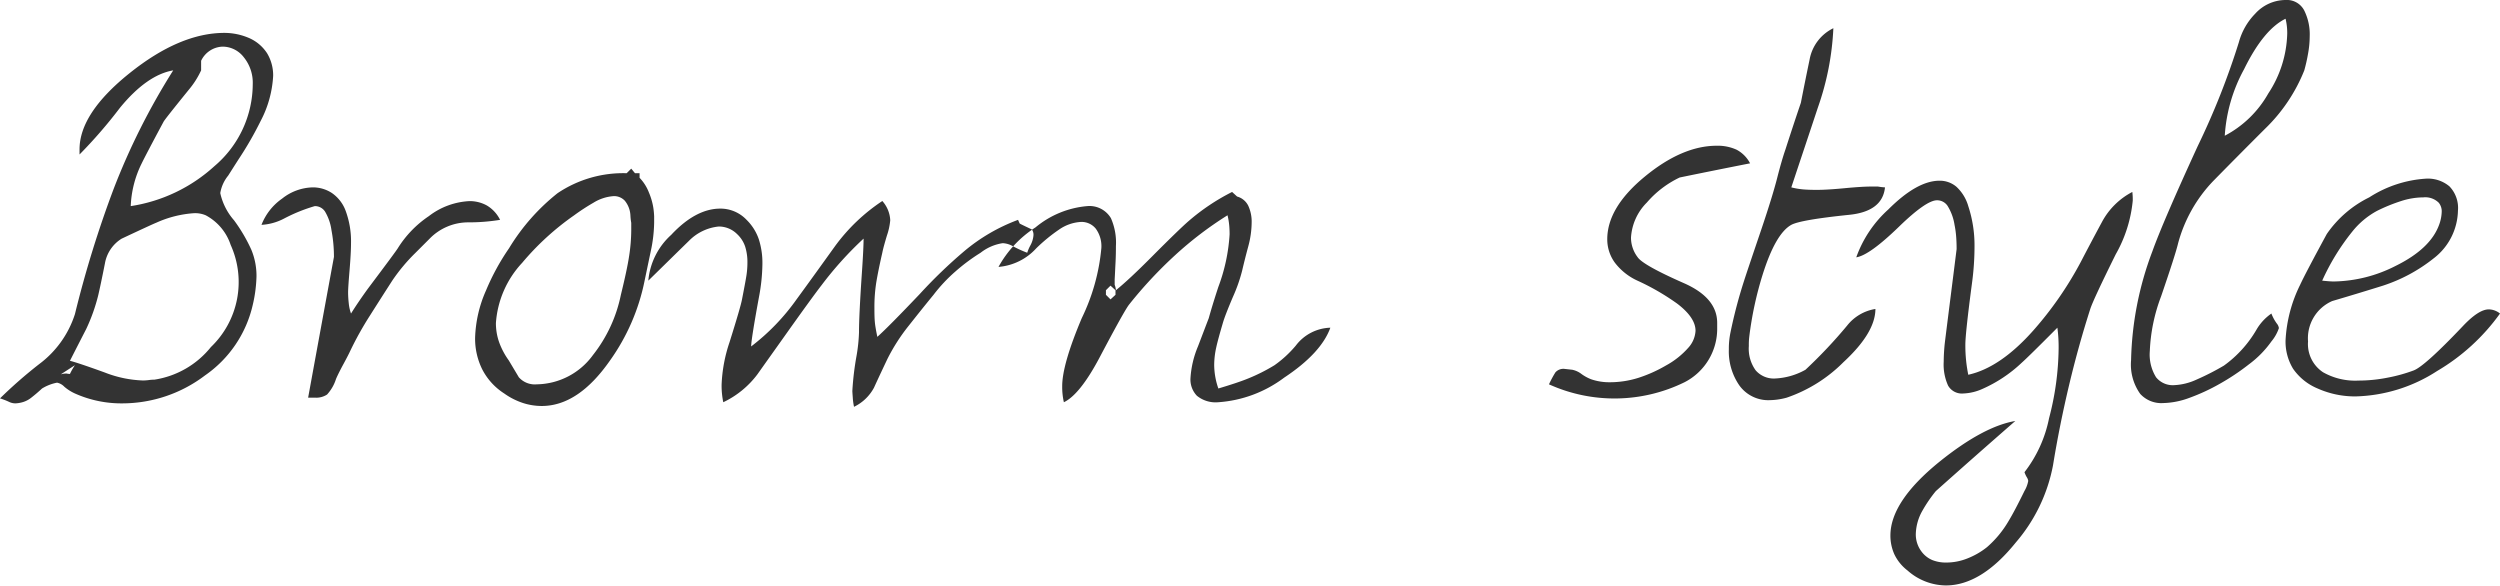 <svg xmlns="http://www.w3.org/2000/svg" width="240.16" height="56.25" viewBox="0 0 240.16 56.25">
  <defs>
    <style>
      .cls-1 {
        fill: #333;
        fill-rule: evenodd;
      }
    </style>
  </defs>
  <path id="brown-style.svg" class="cls-1" d="M1860.68,2386.35q-4.275,0-9.1,3.86t-4.82,7.34v0.48a46.038,46.038,0,0,0,3.88-4.48q2.595-3.165,5.12-3.6a65.154,65.154,0,0,0-5.72,11.38,104.731,104.731,0,0,0-3.72,12.03,9.646,9.646,0,0,1-3.44,4.81,44.51,44.51,0,0,0-3.76,3.29,6.627,6.627,0,0,1,.88.34,1.39,1.39,0,0,0,.6.14,3.035,3.035,0,0,0,.64-0.1,2.409,2.409,0,0,0,.9-0.46q0.465-.36,1.02-0.87a4.324,4.324,0,0,1,1.44-.56,1.34,1.34,0,0,1,.7.39,4.2,4.2,0,0,0,1.02.65,10.919,10.919,0,0,0,4.56.95,13.162,13.162,0,0,0,7.94-2.69,11.281,11.281,0,0,0,4.58-6.77,13.3,13.3,0,0,0,.36-2.76,6.551,6.551,0,0,0-.5-2.55,15.576,15.576,0,0,0-1.66-2.82,5.853,5.853,0,0,1-1.32-2.61,3.555,3.555,0,0,1,.76-1.68c0.19-.3.52-0.82,1-1.57a33.4,33.4,0,0,0,2.12-3.68,10.5,10.5,0,0,0,1.2-4.33,4.1,4.1,0,0,0-.58-2.17,3.927,3.927,0,0,0-1.86-1.52,5.96,5.96,0,0,0-2.24-.44h0Zm-0.96,12.8a15.372,15.372,0,0,1-8.04,3.84,10.062,10.062,0,0,1,1.04-4.08c0.19-.4.89-1.75,2.12-4.04,0.11-.19.91-1.2,2.4-3.04a8.263,8.263,0,0,0,1.2-1.88v-0.92a2.364,2.364,0,0,1,2.08-1.36,2.575,2.575,0,0,1,2.02,1.02,3.882,3.882,0,0,1,.86,2.58,10.374,10.374,0,0,1-3.68,7.88h0Zm-6.3,20.55a4.453,4.453,0,0,1-.58.04,11.01,11.01,0,0,1-3.64-.76c-1.79-.65-2.91-1.02-3.36-1.13,0.35-.69.87-1.71,1.56-3.05a17.384,17.384,0,0,0,1.16-3.26c0.13-.56.35-1.58,0.64-3.05a3.5,3.5,0,0,1,1.6-2.37c2-.94,3.11-1.45,3.32-1.53a10.486,10.486,0,0,1,3.64-.92,2.61,2.61,0,0,1,1.12.2,5,5,0,0,1,2.4,2.85,8.647,8.647,0,0,1-1.9,9.81,8.634,8.634,0,0,1-5.42,3.13A4.256,4.256,0,0,0,1853.42,2419.7Zm-7.1-1.43a6.089,6.089,0,0,0-.48.84,1.17,1.17,0,0,1-.32-0.04,2.164,2.164,0,0,0-.56.08Zm24.68-16.54a3.327,3.327,0,0,0-1.84-.54,4.9,4.9,0,0,0-2.94,1.08,5.493,5.493,0,0,0-1.98,2.52,5.289,5.289,0,0,0,2.16-.6,15.854,15.854,0,0,1,2.96-1.2,1.152,1.152,0,0,1,.98.52,4.717,4.717,0,0,1,.62,1.78,13.758,13.758,0,0,1,.24,2.58q-1.245,6.765-2.48,13.52h0.64a1.9,1.9,0,0,0,1.18-.3,4,4,0,0,0,.86-1.5q0.24-.555.72-1.44c0.32-.59.53-1,0.64-1.24a31.632,31.632,0,0,1,1.92-3.44c0.69-1.09,1.4-2.2,2.12-3.32a17.282,17.282,0,0,1,2.2-2.64l1.4-1.4a5.177,5.177,0,0,1,3.68-1.56,18.643,18.643,0,0,0,3.08-.24,3.3,3.3,0,0,0-1.27-1.38,3.4,3.4,0,0,0-1.67-.42,6.926,6.926,0,0,0-3.9,1.44,10.238,10.238,0,0,0-2.98,3.08q-0.165.285-2.87,3.88c-0.58.8-1.13,1.6-1.63,2.4a4.2,4.2,0,0,1-.22-1.02,9.258,9.258,0,0,1-.06-1.02c0-.32.05-1.03,0.14-2.12s0.14-1.96.14-2.6a8.426,8.426,0,0,0-.52-3.12A3.571,3.571,0,0,0,1871,2401.73Zm28.32-1.9a11.285,11.285,0,0,0-6.64,1.92,19.92,19.92,0,0,0-4.66,5.29,22.083,22.083,0,0,0-2.21,4.05,12.052,12.052,0,0,0-1.05,4.57,6.647,6.647,0,0,0,.68,3,6.016,6.016,0,0,0,2.12,2.33,6.639,6.639,0,0,0,1.82.92,5.848,5.848,0,0,0,1.78.28c2.35,0,4.53-1.46,6.56-4.37a19.955,19.955,0,0,0,3.32-7.65c0.19-.91.39-1.87,0.6-2.87a13.64,13.64,0,0,0,.32-2.78v-0.54a7.456,7.456,0,0,0-.08-0.84,6.267,6.267,0,0,0-.42-1.45,4.216,4.216,0,0,0-.9-1.42v-0.44h-0.44l-0.36-.44Zm-12.26,16.21a5.472,5.472,0,0,1-.3-1.82,9.419,9.419,0,0,1,2.52-5.78,25.7,25.7,0,0,1,5-4.57,19.953,19.953,0,0,1,1.84-1.2,4.231,4.231,0,0,1,1.96-.64,1.41,1.41,0,0,1,1.06.44,2.423,2.423,0,0,1,.54,1.4,5.588,5.588,0,0,0,.08.73v0.72a16.788,16.788,0,0,1-.2,2.44c-0.13.88-.4,2.14-0.8,3.77a13.752,13.752,0,0,1-2.68,5.77,6.79,6.79,0,0,1-5.4,2.81,2.044,2.044,0,0,1-1.72-.68c-0.32-.54-0.64-1.07-0.96-1.61A7.15,7.15,0,0,1,1887.06,2416.04Zm37.26-10.22a6.061,6.061,0,0,0,.32-1.48,2.983,2.983,0,0,0-.76-1.84,17.737,17.737,0,0,0-4.56,4.36c-1.23,1.71-2.45,3.41-3.68,5.09a20.821,20.821,0,0,1-4.36,4.52c0-.43.25-2.03,0.76-4.8a17.933,17.933,0,0,0,.32-3.12,7.469,7.469,0,0,0-.34-2.36,4.774,4.774,0,0,0-1.18-1.88,3.454,3.454,0,0,0-2.52-1.08c-1.57,0-3.15.84-4.72,2.52a6.734,6.734,0,0,0-2.2,4.4c1.31-1.28,2.61-2.56,3.92-3.84a4.652,4.652,0,0,1,2.84-1.36,2.482,2.482,0,0,1,1.76.72,2.9,2.9,0,0,1,.78,1.2,4.939,4.939,0,0,1,.22,1.56,8,8,0,0,1-.1,1.26c-0.07.44-.21,1.19-0.42,2.26-0.08.45-.48,1.83-1.2,4.12a14.4,14.4,0,0,0-.76,4.08,7.988,7.988,0,0,0,.16,1.68,8.821,8.821,0,0,0,3.28-2.68c0.85-1.2,1.71-2.4,2.56-3.6q2.64-3.72,3.6-4.96a33.986,33.986,0,0,1,4.04-4.48c0,0.56-.05,1.64-0.16,3.24q-0.285,4.2-.28,5.76a15.965,15.965,0,0,1-.24,2.28,27.59,27.59,0,0,0-.4,3.36c0,0.03.01,0.23,0.04,0.62a6.176,6.176,0,0,0,.12.9,4.286,4.286,0,0,0,1.92-1.84c0.4-.88.83-1.79,1.28-2.74a18.032,18.032,0,0,1,2-3.14c0.8-1.01,1.61-2.03,2.44-3.04a15.251,15.251,0,0,1,2.1-2.24,18.041,18.041,0,0,1,2.42-1.8,4.546,4.546,0,0,1,2.12-.92,2.162,2.162,0,0,1,.96.28,10.9,10.9,0,0,0,1.4.64,3.863,3.863,0,0,1,.3-0.7,2.438,2.438,0,0,0,.3-0.98,0.85,0.85,0,0,0-.16-0.56c-0.4-.19-0.79-0.37-1.16-0.56-0.05-.11-0.11-0.23-0.16-0.36a17.442,17.442,0,0,0-5.16,3,47.158,47.158,0,0,0-4.28,4.12c-1.95,2.05-3.31,3.43-4.08,4.12q-0.2-.96-0.24-1.44c-0.03-.32-0.04-0.76-0.04-1.32a15.162,15.162,0,0,1,.18-2.48c0.12-.72.31-1.67,0.58-2.85C1923.96,2407.06,1924.11,2406.52,1924.32,2405.82Zm33.16-4.19a20.359,20.359,0,0,0-4.18,2.8q-0.885.765-3.51,3.4-2.19,2.205-3.47,3.24a1.878,1.878,0,0,0-.12-0.52v-0.52c0.03-.51.05-1.03,0.08-1.58s0.04-1.09.04-1.62a5.8,5.8,0,0,0-.48-2.68,2.389,2.389,0,0,0-2.28-1.16,8.965,8.965,0,0,0-4.96,2.04,10.577,10.577,0,0,0-3.56,3.8,5.518,5.518,0,0,0,3.64-1.8,15.93,15.93,0,0,1,2.2-1.8,4.057,4.057,0,0,1,2.08-.72,1.753,1.753,0,0,1,1.42.64,2.848,2.848,0,0,1,.54,1.88,19.376,19.376,0,0,1-1.88,6.72q-1.875,4.44-1.88,6.52a6.625,6.625,0,0,0,.16,1.56c1.01-.48,2.15-1.89,3.4-4.24q2.445-4.635,2.88-5.16a41.16,41.16,0,0,1,4.4-4.72,34.575,34.575,0,0,1,5.04-3.84,6.373,6.373,0,0,1,.16.94c0.03,0.31.04,0.61,0.04,0.9a17.267,17.267,0,0,1-1.08,5.04c-0.43,1.31-.73,2.31-0.92,3-0.35.91-.69,1.81-1.04,2.72a9.366,9.366,0,0,0-.72,3.08,2.257,2.257,0,0,0,.62,1.66,2.85,2.85,0,0,0,2.06.62,11.89,11.89,0,0,0,6.32-2.36q3.555-2.355,4.44-4.8a4.316,4.316,0,0,0-3.32,1.72,10.782,10.782,0,0,1-2.04,1.88,17.119,17.119,0,0,1-2.64,1.32c-0.67.27-1.59,0.57-2.76,0.92a7.031,7.031,0,0,1-.4-2.24,7.974,7.974,0,0,1,.2-1.72c0.13-.59.35-1.37,0.64-2.36,0.13-.45.45-1.28,0.96-2.48a15.278,15.278,0,0,0,.88-2.5c0.16-.68.35-1.45,0.58-2.3a9.078,9.078,0,0,0,.34-2.36,3.649,3.649,0,0,0-.32-1.58,1.693,1.693,0,0,0-1.08-.9Zm-11.68,9,0.48,0.44v0.44l-0.48.44-0.44-.44v-0.44Zm43.64,8a1.024,1.024,0,0,0-.9.33,10.728,10.728,0,0,0-.62,1.15,15.261,15.261,0,0,0,13.04-.21,5.766,5.766,0,0,0,3.12-5.21v-0.48q0-2.415-3.2-3.82-3.915-1.725-4.44-2.49a3.1,3.1,0,0,1-.64-1.88,5.189,5.189,0,0,1,1.52-3.37,9.6,9.6,0,0,1,3.16-2.41q3.36-.69,6.76-1.36a3.1,3.1,0,0,0-1.3-1.31,4.346,4.346,0,0,0-1.9-.38q-3.315,0-6.92,2.97t-3.6,6.02a3.8,3.8,0,0,0,.72,2.23,5.707,5.707,0,0,0,2.2,1.75,22.8,22.8,0,0,1,3.8,2.2c1.17,0.89,1.76,1.76,1.76,2.61a2.629,2.629,0,0,1-.68,1.61,7.875,7.875,0,0,1-2.16,1.72,13.259,13.259,0,0,1-2.66,1.19,9.109,9.109,0,0,1-2.74.42,5.309,5.309,0,0,1-1.8-.29,4.152,4.152,0,0,1-.9-0.49,2.19,2.19,0,0,0-.9-0.42Zm26.76-.64q3.075-2.835,3.08-5.12a4.333,4.333,0,0,0-2.72,1.6,46.164,46.164,0,0,1-4,4.24,6.553,6.553,0,0,1-2.92.84,2.3,2.3,0,0,1-1.86-.78,3.55,3.55,0,0,1-.66-2.34,6.828,6.828,0,0,1,.04-0.88,33.723,33.723,0,0,1,1.28-5.96q1.245-3.96,2.76-4.8,0.885-.48,5.52-0.96,3.24-.315,3.48-2.64a5.438,5.438,0,0,1-.68-0.08h-0.64c-0.56,0-1.41.05-2.56,0.16s-2.03.16-2.64,0.16c-0.48,0-.91-0.01-1.28-0.04a7.144,7.144,0,0,1-1.2-.2c0.85-2.56,1.71-5.12,2.56-7.69a26.409,26.409,0,0,0,1.48-7.6,4.165,4.165,0,0,0-2.28,3c-0.29,1.39-.57,2.77-0.84,4.16-0.51,1.5-1,2.99-1.48,4.48-0.27.78-.53,1.7-0.8,2.76s-0.77,2.71-1.52,4.93q-1.395,4.11-1.64,4.88a46.624,46.624,0,0,0-1.32,5,7.668,7.668,0,0,0-.16,1.64,5.738,5.738,0,0,0,1.02,3.48,3.423,3.423,0,0,0,2.94,1.4,6.467,6.467,0,0,0,1.6-.24,14.13,14.13,0,0,0,5.44-3.4h0Zm10.86-16.86a2.459,2.459,0,0,0-1.62-.58q-2.16,0-4.92,2.76a11.3,11.3,0,0,0-3.08,4.6c0.85-.13,2.21-1.11,4.08-2.92q2.64-2.565,3.68-2.56a1.211,1.211,0,0,1,1,.52,4.849,4.849,0,0,1,.68,1.84,8.906,8.906,0,0,1,.16,1.17c0.03,0.4.04,0.79,0.04,1.16-0.37,2.97-.75,5.93-1.12,8.9a17.6,17.6,0,0,0-.12,1.92,4.886,4.886,0,0,0,.42,2.29,1.524,1.524,0,0,0,1.46.76,4.881,4.881,0,0,0,1.84-.44,13.27,13.27,0,0,0,3.76-2.5q0.675-.6,3.44-3.38a14,14,0,0,1,.12,1.96,27.29,27.29,0,0,1-.92,6.74,12.4,12.4,0,0,1-2.36,5.18,2.561,2.561,0,0,0,.22.48,0.878,0.878,0,0,1,.14.36,2.9,2.9,0,0,1-.36.96c-0.64,1.31-1.15,2.27-1.52,2.88a9.954,9.954,0,0,1-2.08,2.52,7.245,7.245,0,0,1-1.82,1.06,5.466,5.466,0,0,1-2.1.42,3.483,3.483,0,0,1-1.34-.24,2.509,2.509,0,0,1-1.02-.8,2.723,2.723,0,0,1-.56-1.71,4.769,4.769,0,0,1,.64-2.24,13.337,13.337,0,0,1,1.28-1.87q3.8-3.39,7.64-6.74-3.075.525-7.28,3.91-4.725,3.825-4.72,7.1a4.369,4.369,0,0,0,.38,1.8,4.277,4.277,0,0,0,1.26,1.55,5.637,5.637,0,0,0,3.68,1.44q3.4,0,6.72-4.12a15.893,15.893,0,0,0,3.58-7.42q0.615-3.78,1.52-7.6t2.06-7.42c0.19-.59,1-2.33,2.44-5.24a12.914,12.914,0,0,0,1.64-5.16,5.971,5.971,0,0,0-.04-0.84,6.935,6.935,0,0,0-2.92,2.89c-0.69,1.28-1.37,2.56-2.04,3.85a33.993,33.993,0,0,1-4.52,6.53c-2.13,2.41-4.23,3.84-6.28,4.29a14.1,14.1,0,0,1-.28-2.89q0-1.08.64-5.93a26.369,26.369,0,0,0,.24-3.49,12.067,12.067,0,0,0-.6-3.89A4.061,4.061,0,0,0,2027.06,2401.13Zm30.98,13.58a0.9,0.9,0,0,0-.2-0.44,4.035,4.035,0,0,1-.52-0.96,4.824,4.824,0,0,0-1.44,1.56,11.122,11.122,0,0,1-3.12,3.44,24.152,24.152,0,0,1-2.62,1.34,5.711,5.711,0,0,1-2.18.54,2.049,2.049,0,0,1-1.72-.76,4.129,4.129,0,0,1-.6-2.52,16.639,16.639,0,0,1,1.08-5.24q1.4-4.08,1.64-5.12a13.822,13.822,0,0,1,3.36-5.96q2.475-2.52,5-5.04a16.062,16.062,0,0,0,3.76-5.6,16.341,16.341,0,0,0,.36-1.6,9.487,9.487,0,0,0,.16-1.68,5.144,5.144,0,0,0-.54-2.5,1.876,1.876,0,0,0-1.78-.98,3.965,3.965,0,0,0-2.92,1.32,6.245,6.245,0,0,0-1.56,2.72,72.183,72.183,0,0,1-3.96,10q-3.36,7.32-4.36,10.12a31.319,31.319,0,0,0-2.04,10.44,4.847,4.847,0,0,0,.88,3.24,2.742,2.742,0,0,0,2.2.88,7.639,7.639,0,0,0,2.52-.5,18.967,18.967,0,0,0,2.9-1.34,21.945,21.945,0,0,0,2.82-1.88,9.734,9.734,0,0,0,2.16-2.2,4,4,0,0,0,.72-1.28h0Zm-3.34-24.88c1.24-2.53,2.57-4.15,3.98-4.84a5.824,5.824,0,0,1,.16,1.44,10.911,10.911,0,0,1-1.82,5.74,10.272,10.272,0,0,1-4.18,4.06A15.251,15.251,0,0,1,2054.7,2389.83Zm10.74,31.44a15.054,15.054,0,0,0,7.8-2.44,19.713,19.713,0,0,0,6.04-5.52,1.745,1.745,0,0,0-1.08-.4c-0.64,0-1.47.53-2.48,1.6q-3.645,3.84-4.72,4.26a15.08,15.08,0,0,1-2.52.7,14.368,14.368,0,0,1-2.8.28,6.264,6.264,0,0,1-3.4-.8,3.246,3.246,0,0,1-1.44-2.96,3.9,3.9,0,0,1,2.32-3.88c1.63-.48,3.25-0.97,4.88-1.48a15.543,15.543,0,0,0,4.84-2.6,5.923,5.923,0,0,0,2.36-4.6,2.984,2.984,0,0,0-.82-2.34,3.217,3.217,0,0,0-2.22-.74,11.353,11.353,0,0,0-5.48,1.8,10.637,10.637,0,0,0-4.08,3.52q-2.085,3.84-2.56,4.88a13.527,13.527,0,0,0-1.4,5.32,5.018,5.018,0,0,0,.72,2.74,5.377,5.377,0,0,0,2.36,1.9,8.783,8.783,0,0,0,3.68.76h0Zm3.8-12.53a13.462,13.462,0,0,1-5.92,1.49c-0.27,0-.64-0.03-1.12-0.08a21.638,21.638,0,0,1,2.88-4.7,7.749,7.749,0,0,1,2.4-2.01,16.571,16.571,0,0,1,2.28-.93,7.08,7.08,0,0,1,2.16-.36,1.834,1.834,0,0,1,1.48.52,1.3,1.3,0,0,1,.28.89,3.948,3.948,0,0,1-.24,1.2c-0.56,1.56-1.96,2.88-4.2,3.98h0Z" transform="translate(-1839.12 -2383.19)"/>
</svg>
